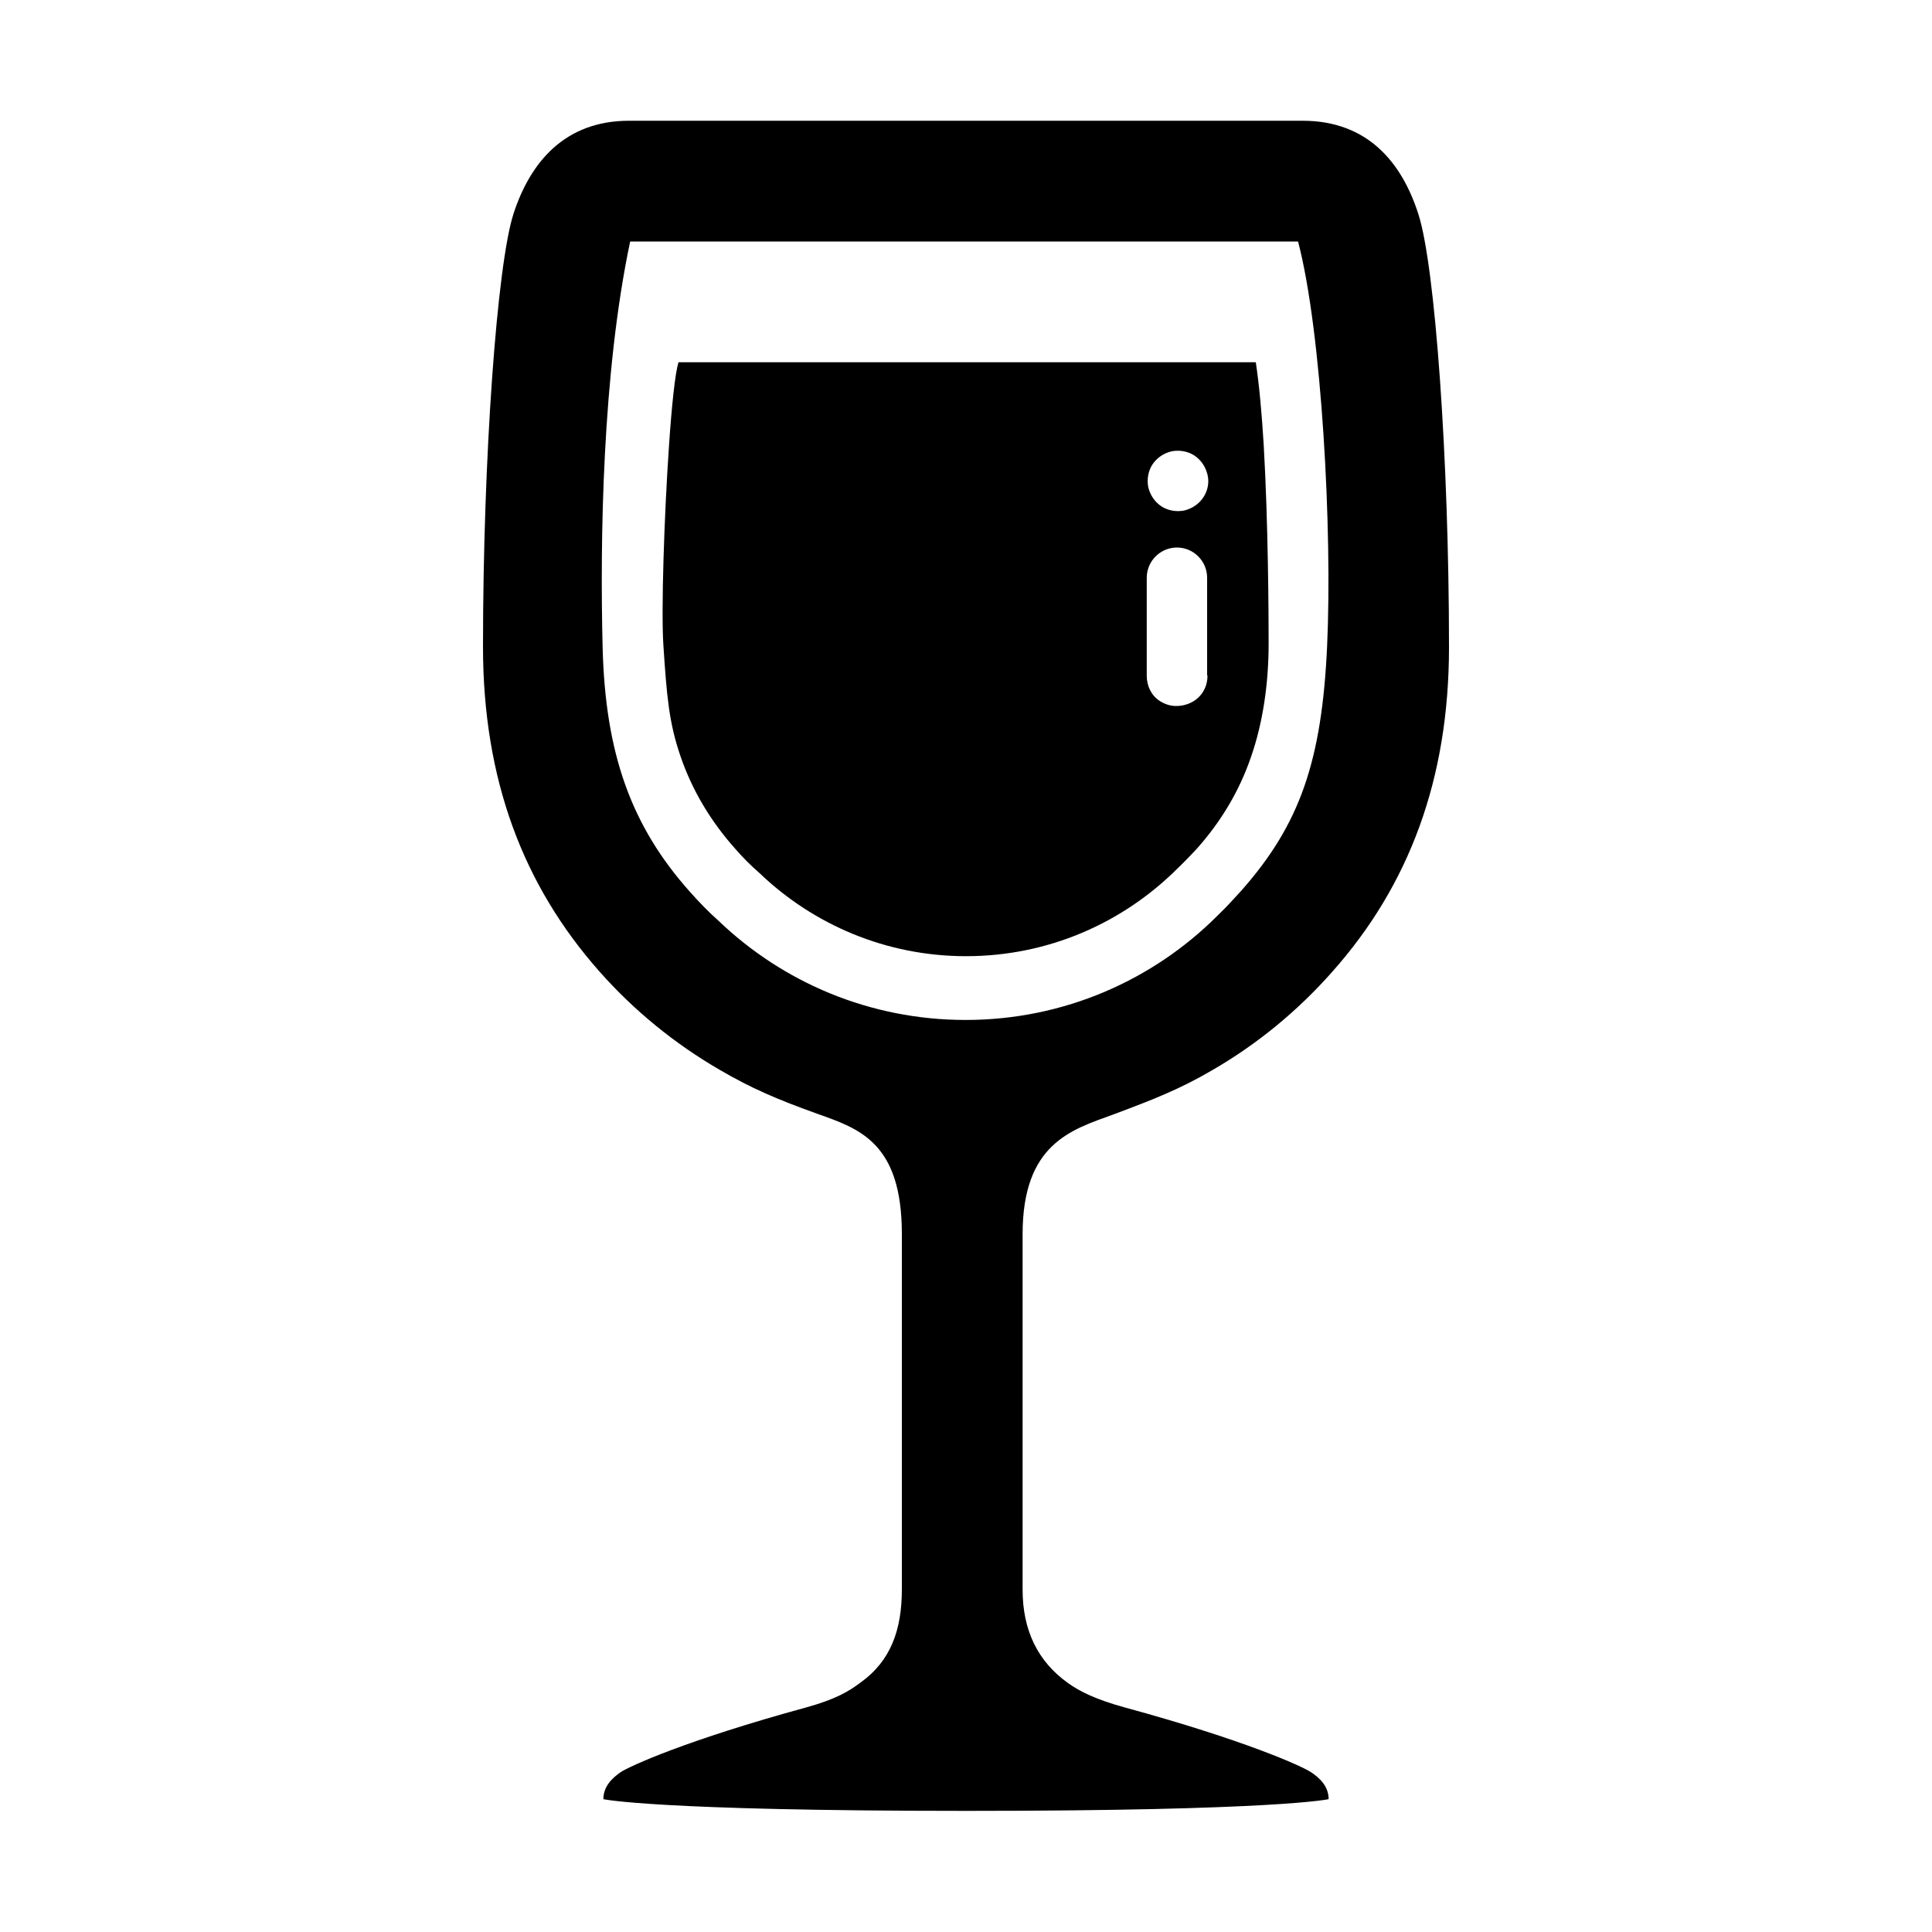<svg xmlns="http://www.w3.org/2000/svg" width="32" height="32" fill="currentColor" viewBox="0 0 512 512"><path d="M294.9 295.4c11-4.1 18-6.9 26.2-11.7 12-6.9 22.8-15.8 31.9-26.1 20.4-22.9 31-51.1 31-86.1 0-49.9-3.7-101.1-8.1-114.7C371.5 43 362.4 32 345.2 32H166.7c-17.1 0-26.2 11.1-30.6 24.6s-8.1 64.9-8.1 114.8c0 35.1 10.6 63.2 30.9 86.1 9.1 10.3 19.9 19.1 31.8 26 8.2 4.8 15.1 7.8 26 11.7S239 302.7 239 327v94.2c0 10.7-2.9 19-11.1 24.8-2.8 2.1-6.3 4.3-14.3 6.5-31.5 8.6-46.9 15.6-49.2 17.2-2 1.4-4.5 3.6-4.5 7.1 0 0 13.8 3.1 96.2 3.1s96-3.1 96-3.1c0-3.5-2.5-5.7-4.6-7.1-2.3-1.6-17.8-8.6-49.4-17.2-8-2.2-12.2-4.4-15.1-6.5-8-5.7-12-14-12-24.7v-94.2c0-24 12.9-27.7 23.9-31.7m-39-25.1c-25.4 0-48.5-10-65.5-26.3-2.7-2.4-5.2-5-7.6-7.7-15.6-17.5-22.4-36.7-23.1-64.8-.7-28.2-.1-72.5 7.3-107.5h177c6.3 24 9.1 76.8 7.7 107.2-1.4 30.5-7.2 47.3-22.8 64.9-2 2.2-3.9 4.3-6.1 6.4-17.1 17.2-40.8 27.8-66.9 27.8"/><path d="M336.2 170.6c0-7.5-.1-31.9-1.3-52.6-.5-8.4-1.2-16-2.1-22h-153c-.9 3-1.8 11.6-2.5 22-1.3 18.9-2.1 43.9-1.5 52.9.9 13.8 1.5 20.6 4.5 29.4 3.1 9.1 8 17.3 14.6 24.7 2 2.3 4.1 4.4 6.4 6.4 14.2 13.6 33.5 22 54.7 22 21.8 0 41.5-8.8 55.9-23.1 1.8-1.7 3.5-3.5 5.2-5.3 6.6-7.4 11.4-15.5 14.5-24.6 3.1-9 4.6-19.3 4.6-29.8M320 179c0 5-3.9 8.1-8.3 8.1-1.6 0-3-.5-4.3-1.3-2.2-1.4-3.5-3.9-3.5-6.7v-26c0-4.4 3.6-8 8-8s8 3.6 8 8V179zm-1.1-47.2c-1.2 1.8-3 3-5.1 3.5-2.1.4-4.3 0-6-1.1-1.8-1.2-3-3-3.5-5.1-.4-2.1 0-4.3 1.1-6 1.2-1.8 3-3 5.1-3.5 2.1-.4 4.3 0 6 1.1 1.8 1.2 3 3 3.5 5.1.5 2 .1 4.2-1.1 6"/></svg>